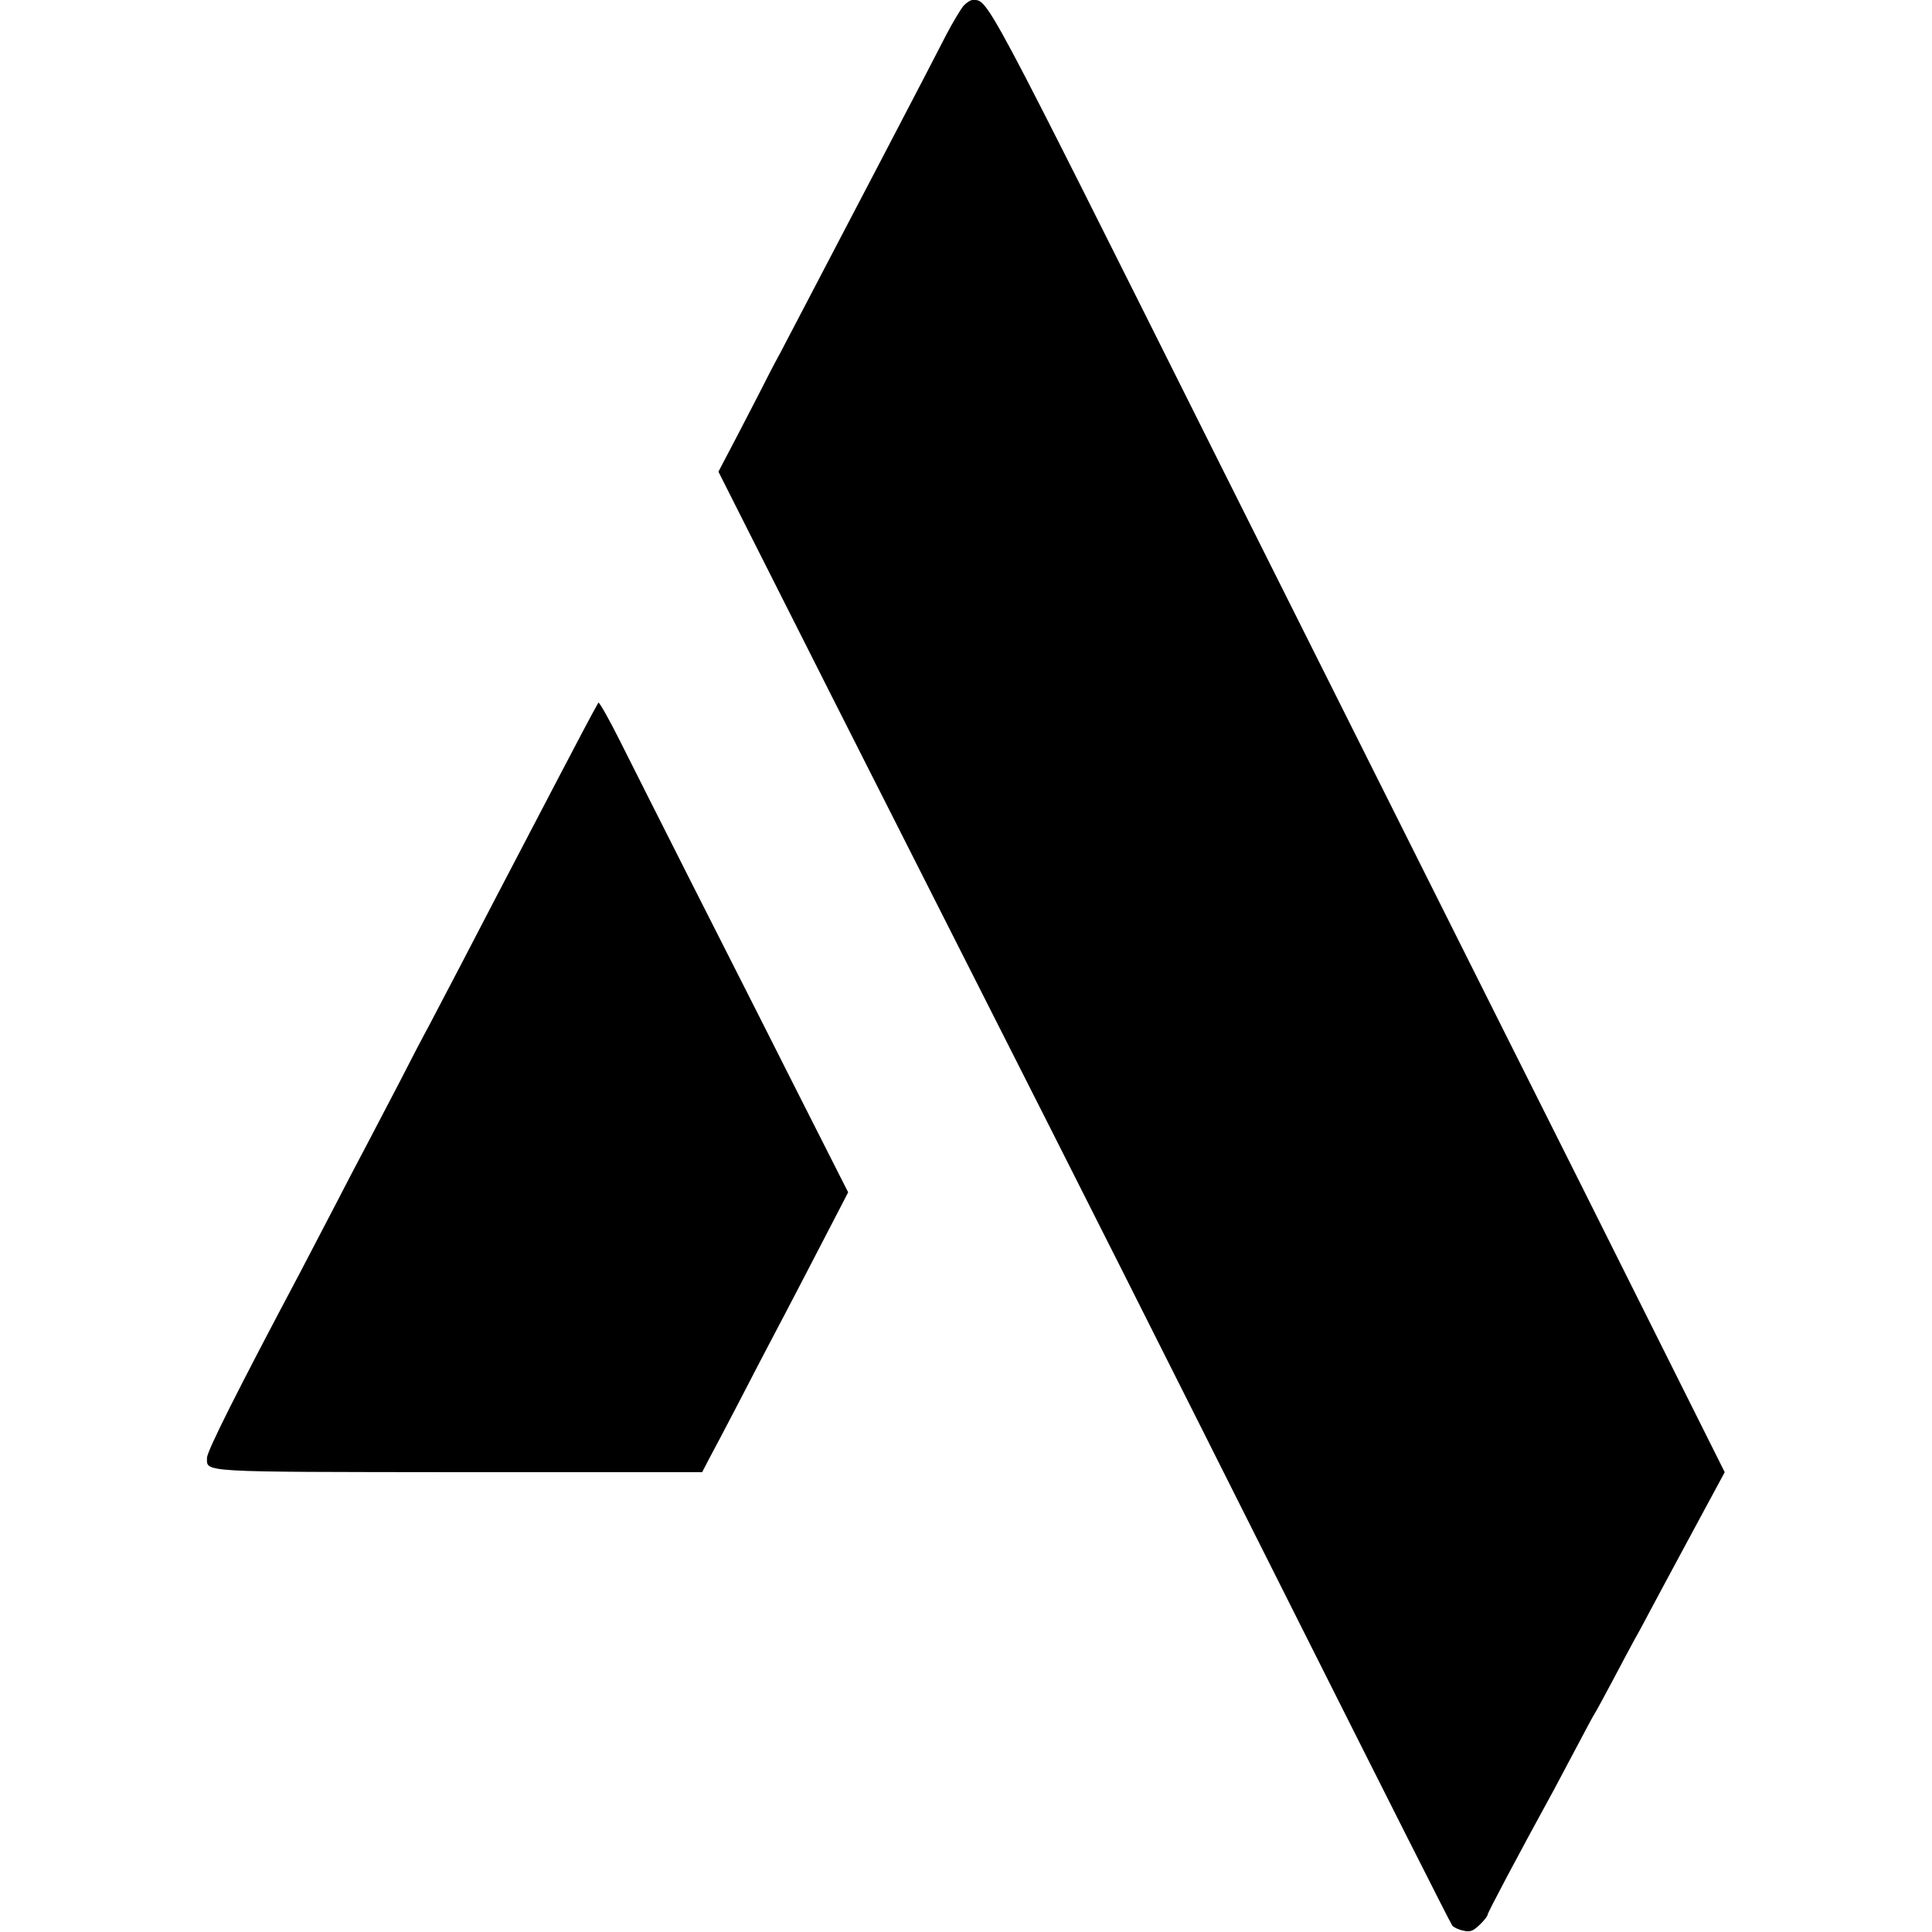 <?xml version="1.0" standalone="no"?>
<!DOCTYPE svg PUBLIC "-//W3C//DTD SVG 20010904//EN"
 "http://www.w3.org/TR/2001/REC-SVG-20010904/DTD/svg10.dtd">
<svg version="1.0" xmlns="http://www.w3.org/2000/svg"
 width="700pt" height="700pt" viewBox="0 0 700 700"
 preserveAspectRatio="xMidYMid meet">
<g transform="translate(0,700) scale(0.1,-0.1)"
fill="#000000" stroke="none">
<path d="M3490 6978 c-10 -13 -38 -59 -61 -103 -39 -76 -94 -182 -234 -450
-163 -312 -300 -574 -366 -700 -27 -49 -59 -112 -73 -140 -14 -27 -54 -105
-89 -172 l-64 -122 62 -123 c102 -203 584 -1157 785 -1553 528 -1042 703
-1391 1230 -2440 315 -627 576 -1145 582 -1152 5 -6 23 -15 40 -18 24 -6 35
-2 59 21 16 15 29 32 29 37 0 7 109 213 240 452 15 28 53 100 85 160 32 61 61
115 65 120 4 6 32 58 63 116 31 59 67 126 80 150 14 24 40 73 59 109 19 36 87
162 151 281 l116 215 -520 1040 c-287 571 -885 1767 -1331 2657 -839 1678
-817 1637 -874 1637 -8 0 -23 -10 -34 -22z"/>
<path d="M2168 4454 c-15 -25 -83 -154 -143 -269 -37 -71 -89 -170 -115 -220
-71 -136 -170 -325 -245 -470 -37 -71 -87 -166 -110 -210 -24 -44 -72 -136
-107 -205 -36 -69 -88 -168 -115 -220 -28 -52 -85 -162 -128 -245 -43 -82 -97
-186 -120 -230 -224 -422 -335 -643 -335 -667 0 -53 -35 -51 912 -52 l882 0
26 50 c15 27 64 121 110 209 45 88 102 196 125 240 41 77 178 341 238 457 l30
58 -201 397 c-110 219 -280 553 -376 743 -96 190 -208 412 -249 494 -41 82
-77 145 -79 140z"/>
</g>
</svg>
